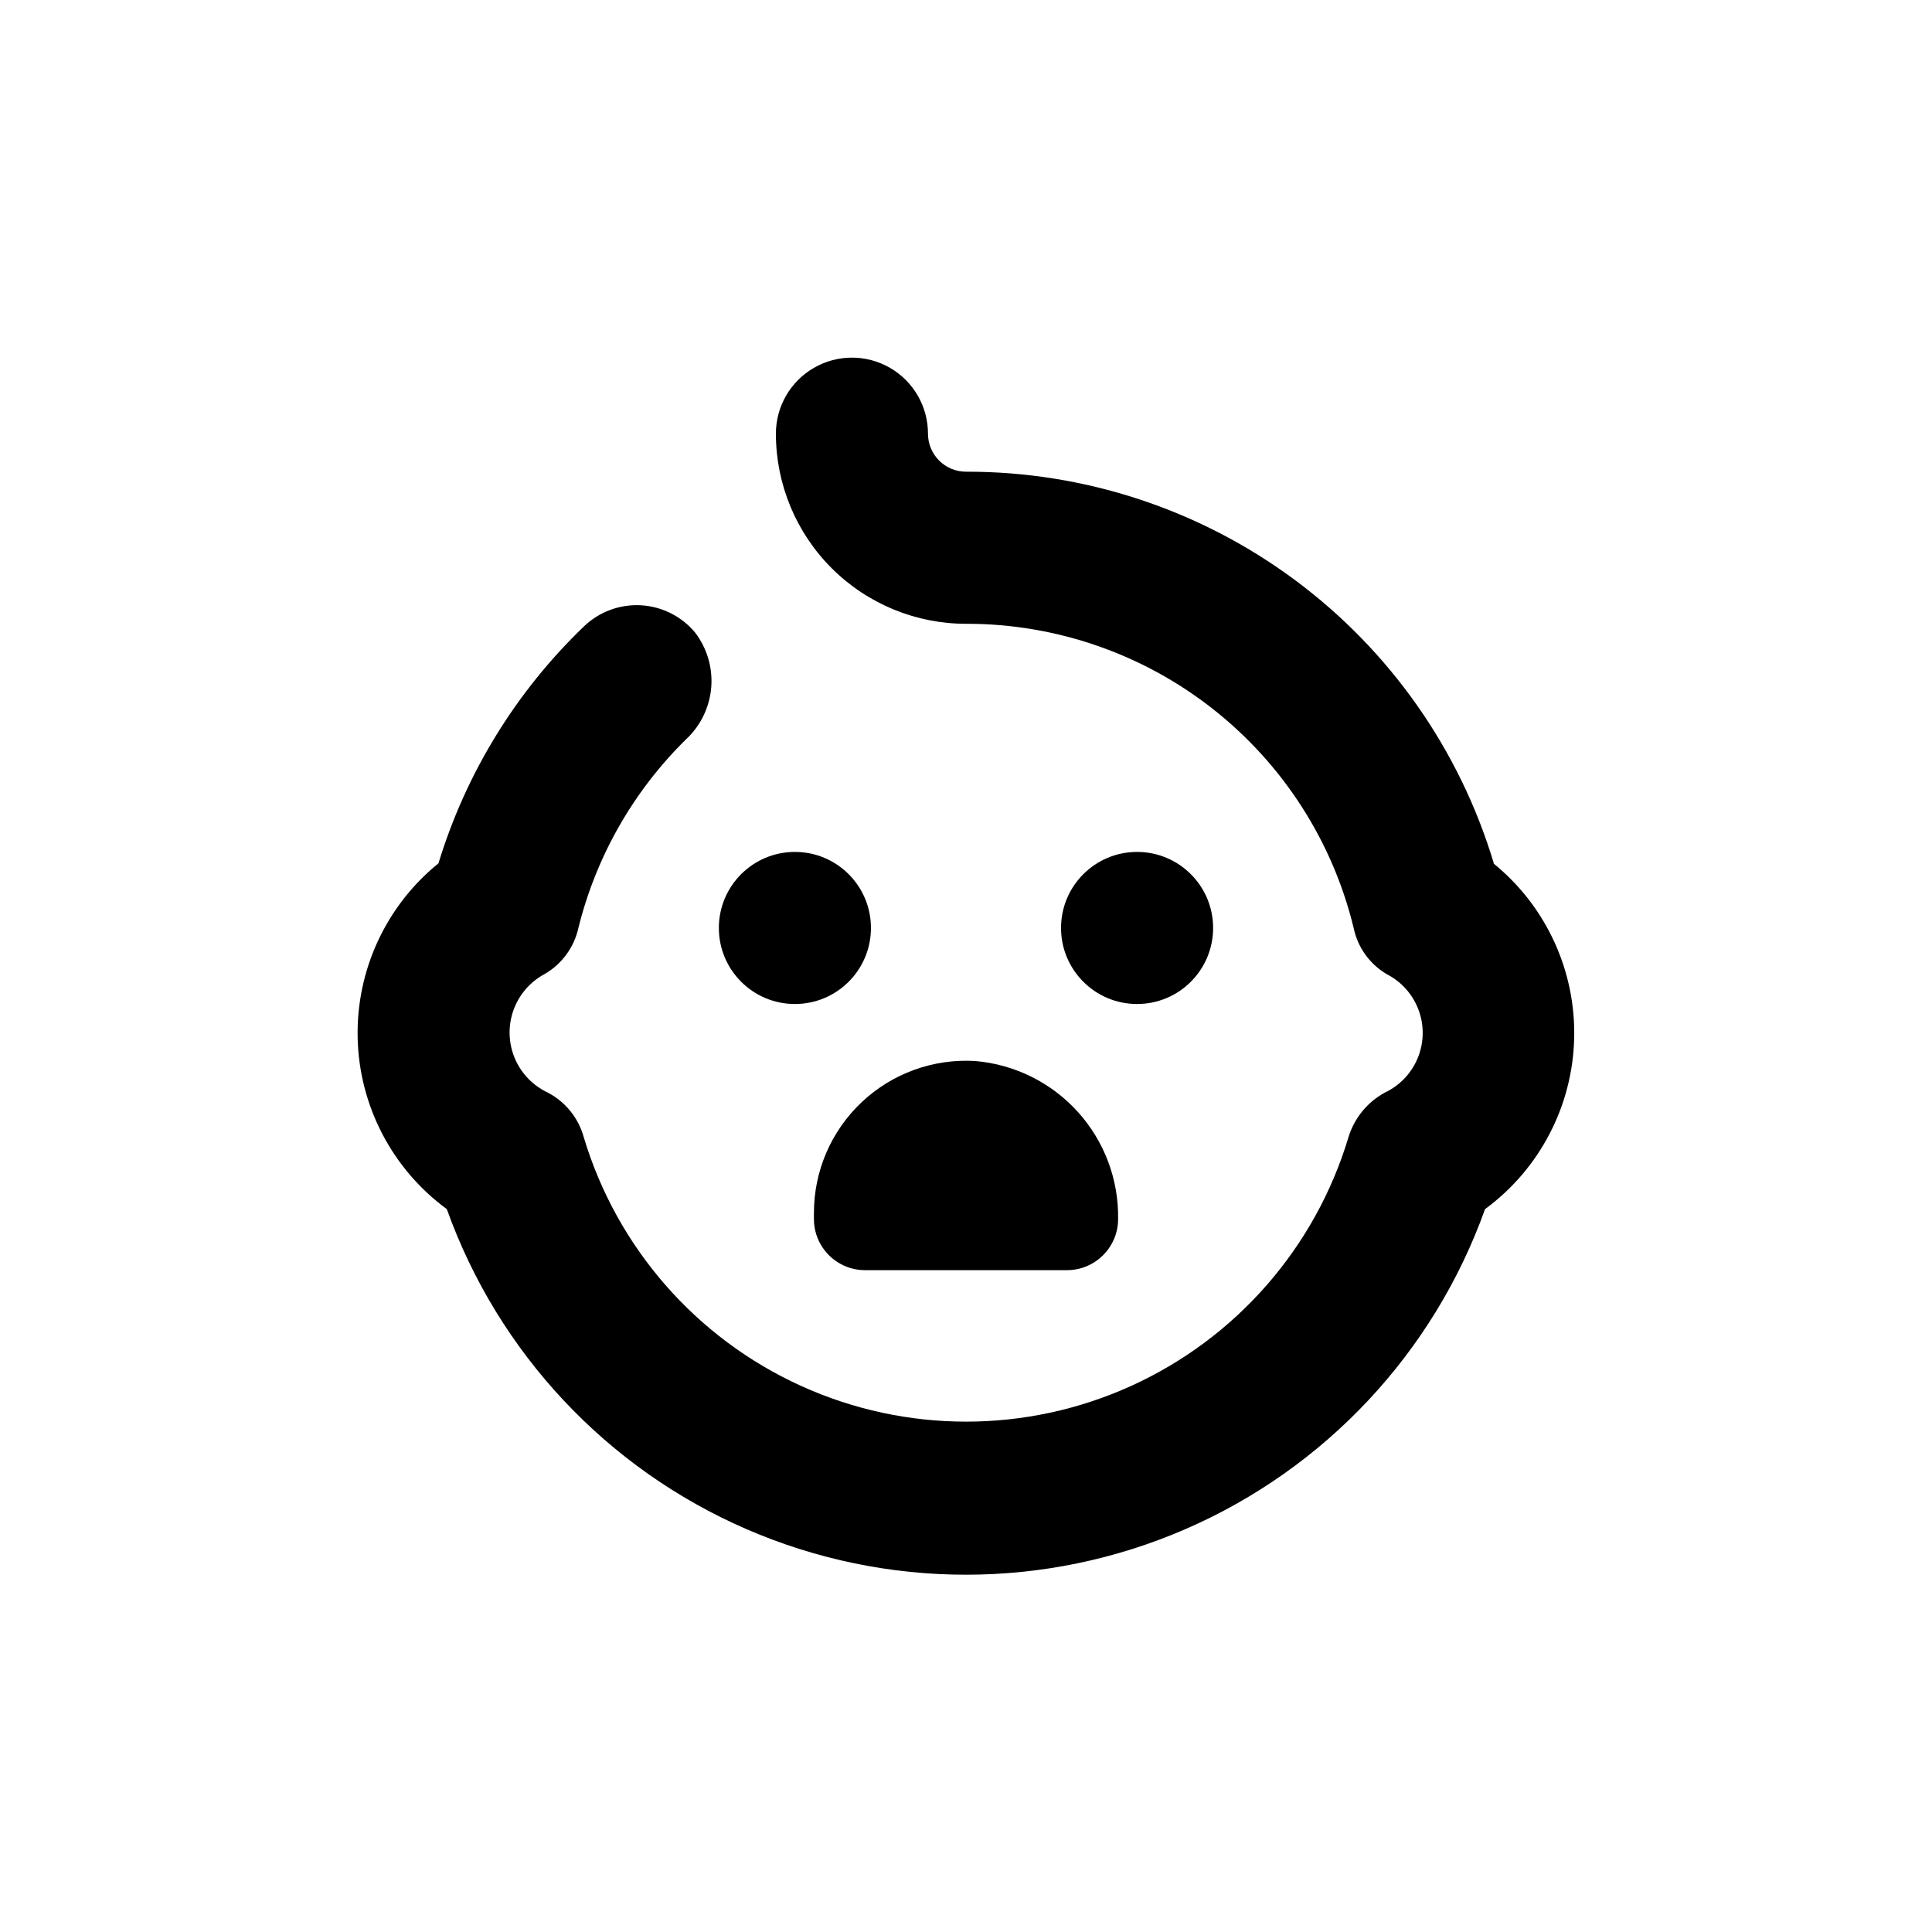 <?xml version="1.0" encoding="UTF-8"?>
<!-- Uploaded to: SVG Repo, www.svgrepo.com, Generator: SVG Repo Mixer Tools -->
<svg fill="#000000" width="800px" height="800px" version="1.1" viewBox="144 144 512 512" xmlns="http://www.w3.org/2000/svg">
 <g>
  <path d="m374.81 389.92c0 11.129-9.023 20.152-20.152 20.152s-20.152-9.023-20.152-20.152 9.023-20.152 20.152-20.152 20.152 9.023 20.152 20.152"/>
  <path d="m465.49 389.92c0 11.129-9.02 20.152-20.152 20.152-11.129 0-20.152-9.023-20.152-20.152s9.023-20.152 20.152-20.152c11.133 0 20.152 9.023 20.152 20.152"/>
  <path d="m359.7 465.49v1.562c0 7.484 6.066 13.555 13.551 13.555h53.504c7.484 0 13.555-6.07 13.555-13.555 0.164-10.473-3.648-20.617-10.672-28.387-7.023-7.769-16.73-12.586-27.164-13.48-11.113-0.68-22.008 3.262-30.109 10.898-8.102 7.633-12.688 18.277-12.664 29.406z"/>
  <path d="m539.86 372.74c-9.035-30.043-27.527-56.367-52.727-75.059-25.199-18.688-55.758-28.746-87.129-28.676-5.566 0-10.078-4.512-10.078-10.074 0-7.203-3.84-13.855-10.074-17.453-6.238-3.602-13.918-3.602-20.152 0-6.238 3.598-10.078 10.25-10.078 17.453 0 13.402 5.344 26.258 14.844 35.711 9.504 9.457 22.383 14.734 35.789 14.668 23.645 0.012 46.598 7.961 65.18 22.578 18.582 14.621 31.719 35.055 37.297 58.031 1.062 5.137 4.246 9.582 8.766 12.242 3.902 1.992 6.914 5.379 8.438 9.484 1.527 4.109 1.453 8.637-0.203 12.695-1.656 4.055-4.773 7.344-8.738 9.207-4.625 2.523-8.078 6.754-9.625 11.789-8.773 29.262-29.762 53.297-57.574 65.934-27.809 12.637-59.723 12.637-87.531 0-27.809-12.637-48.801-36.672-57.574-65.934-1.402-5.078-4.852-9.348-9.523-11.789-3.961-1.855-7.086-5.121-8.77-9.16-1.68-4.039-1.797-8.559-0.324-12.676 1.473-4.121 4.426-7.543 8.289-9.602 4.547-2.637 7.781-7.059 8.918-12.191 4.703-18.973 14.574-36.273 28.516-49.977 3.859-3.582 6.242-8.477 6.684-13.723 0.438-5.25-1.102-10.473-4.316-14.645-3.59-4.277-8.797-6.875-14.371-7.172-5.578-0.297-11.031 1.738-15.051 5.613-18 17.289-31.27 38.898-38.543 62.773-13.938 11.301-21.848 28.426-21.414 46.367 0.434 17.938 9.16 34.66 23.629 45.277 13.613 38.047 42.379 68.758 79.453 84.828 37.074 16.074 79.152 16.074 116.23 0 37.078-16.07 65.84-46.781 79.453-84.828 14.457-10.609 23.18-27.316 23.625-45.242 0.441-17.926-7.445-35.043-21.359-46.352z"/>
 </g>
</svg>